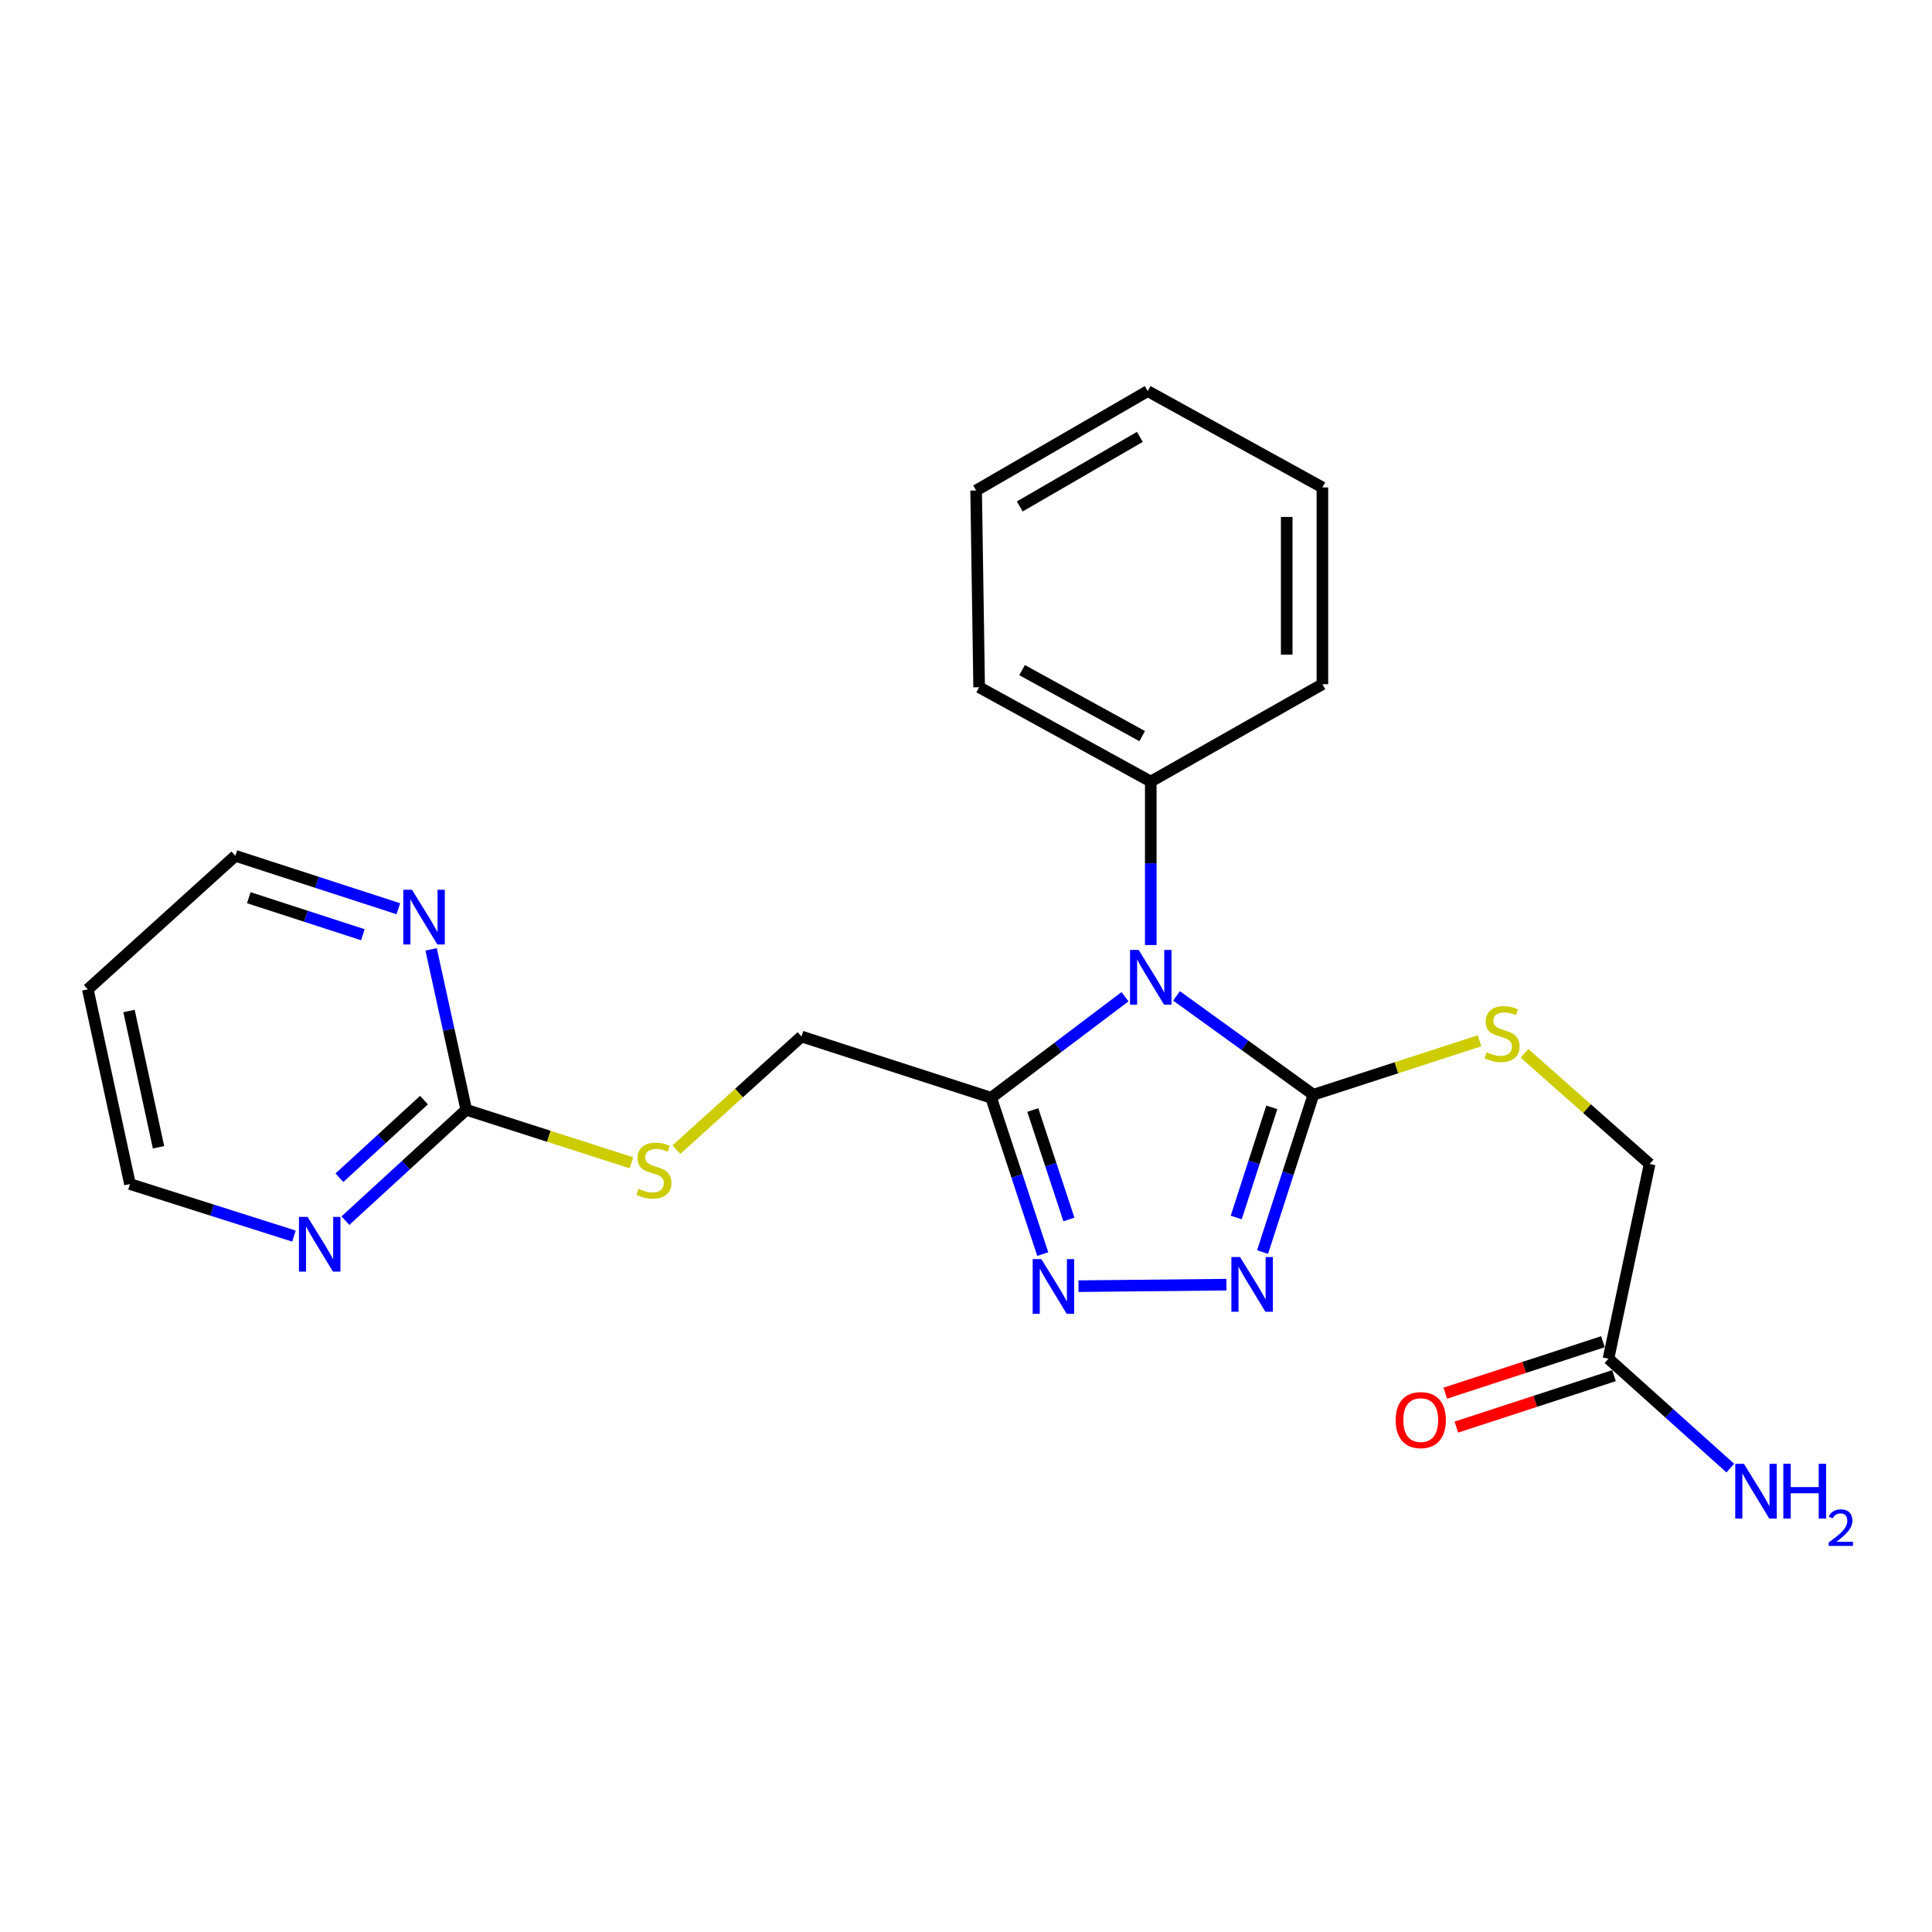 <?xml version='1.0' encoding='iso-8859-1'?>
<svg version='1.1' baseProfile='full'
              xmlns='http://www.w3.org/2000/svg'
                      xmlns:rdkit='http://www.rdkit.org/xml'
                      xmlns:xlink='http://www.w3.org/1999/xlink'
                  xml:space='preserve'
width='1000px' height='1000px' viewBox='0 0 1000 1000'>
<!-- END OF HEADER -->
<rect style='opacity:1.0;fill:#FFFFFF;stroke:none' width='1000' height='1000' x='0' y='0'> </rect>
<path class='bond-0' d='M 608.969,515.468 L 644.386,541.049' style='fill:none;fill-rule:evenodd;stroke:#0000FF;stroke-width:6px;stroke-linecap:butt;stroke-linejoin:miter;stroke-opacity:1' />
<path class='bond-0' d='M 644.386,541.049 L 679.803,566.629' style='fill:none;fill-rule:evenodd;stroke:#000000;stroke-width:6px;stroke-linecap:butt;stroke-linejoin:miter;stroke-opacity:1' />
<path class='bond-1' d='M 582.306,515.898 L 547.665,542.048' style='fill:none;fill-rule:evenodd;stroke:#0000FF;stroke-width:6px;stroke-linecap:butt;stroke-linejoin:miter;stroke-opacity:1' />
<path class='bond-1' d='M 547.665,542.048 L 513.024,568.199' style='fill:none;fill-rule:evenodd;stroke:#000000;stroke-width:6px;stroke-linecap:butt;stroke-linejoin:miter;stroke-opacity:1' />
<path class='bond-6' d='M 595.634,489.144 L 595.634,446.837' style='fill:none;fill-rule:evenodd;stroke:#0000FF;stroke-width:6px;stroke-linecap:butt;stroke-linejoin:miter;stroke-opacity:1' />
<path class='bond-6' d='M 595.634,446.837 L 595.634,404.53' style='fill:none;fill-rule:evenodd;stroke:#000000;stroke-width:6px;stroke-linecap:butt;stroke-linejoin:miter;stroke-opacity:1' />
<path class='bond-2' d='M 679.803,566.629 L 666.655,607.348' style='fill:none;fill-rule:evenodd;stroke:#000000;stroke-width:6px;stroke-linecap:butt;stroke-linejoin:miter;stroke-opacity:1' />
<path class='bond-2' d='M 666.655,607.348 L 653.508,648.067' style='fill:none;fill-rule:evenodd;stroke:#0000FF;stroke-width:6px;stroke-linecap:butt;stroke-linejoin:miter;stroke-opacity:1' />
<path class='bond-2' d='M 658.28,573.169 L 649.077,601.672' style='fill:none;fill-rule:evenodd;stroke:#000000;stroke-width:6px;stroke-linecap:butt;stroke-linejoin:miter;stroke-opacity:1' />
<path class='bond-2' d='M 649.077,601.672 L 639.874,630.175' style='fill:none;fill-rule:evenodd;stroke:#0000FF;stroke-width:6px;stroke-linecap:butt;stroke-linejoin:miter;stroke-opacity:1' />
<path class='bond-5' d='M 679.803,566.629 L 722.806,552.669' style='fill:none;fill-rule:evenodd;stroke:#000000;stroke-width:6px;stroke-linecap:butt;stroke-linejoin:miter;stroke-opacity:1' />
<path class='bond-5' d='M 722.806,552.669 L 765.81,538.71' style='fill:none;fill-rule:evenodd;stroke:#CCCC00;stroke-width:6px;stroke-linecap:butt;stroke-linejoin:miter;stroke-opacity:1' />
<path class='bond-3' d='M 513.024,568.199 L 526.375,608.66' style='fill:none;fill-rule:evenodd;stroke:#000000;stroke-width:6px;stroke-linecap:butt;stroke-linejoin:miter;stroke-opacity:1' />
<path class='bond-3' d='M 526.375,608.66 L 539.726,649.122' style='fill:none;fill-rule:evenodd;stroke:#0000FF;stroke-width:6px;stroke-linecap:butt;stroke-linejoin:miter;stroke-opacity:1' />
<path class='bond-3' d='M 534.571,574.549 L 543.917,602.872' style='fill:none;fill-rule:evenodd;stroke:#000000;stroke-width:6px;stroke-linecap:butt;stroke-linejoin:miter;stroke-opacity:1' />
<path class='bond-3' d='M 543.917,602.872 L 553.262,631.195' style='fill:none;fill-rule:evenodd;stroke:#0000FF;stroke-width:6px;stroke-linecap:butt;stroke-linejoin:miter;stroke-opacity:1' />
<path class='bond-10' d='M 513.024,568.199 L 414.847,536.489' style='fill:none;fill-rule:evenodd;stroke:#000000;stroke-width:6px;stroke-linecap:butt;stroke-linejoin:miter;stroke-opacity:1' />
<path class='bond-23' d='M 634.792,664.941 L 558.226,665.721' style='fill:none;fill-rule:evenodd;stroke:#0000FF;stroke-width:6px;stroke-linecap:butt;stroke-linejoin:miter;stroke-opacity:1' />
<path class='bond-4' d='M 241.326,574.418 L 284.076,588.139' style='fill:none;fill-rule:evenodd;stroke:#000000;stroke-width:6px;stroke-linecap:butt;stroke-linejoin:miter;stroke-opacity:1' />
<path class='bond-4' d='M 284.076,588.139 L 326.826,601.861' style='fill:none;fill-rule:evenodd;stroke:#CCCC00;stroke-width:6px;stroke-linecap:butt;stroke-linejoin:miter;stroke-opacity:1' />
<path class='bond-7' d='M 241.326,574.418 L 210.055,603.113' style='fill:none;fill-rule:evenodd;stroke:#000000;stroke-width:6px;stroke-linecap:butt;stroke-linejoin:miter;stroke-opacity:1' />
<path class='bond-7' d='M 210.055,603.113 L 178.783,631.808' style='fill:none;fill-rule:evenodd;stroke:#0000FF;stroke-width:6px;stroke-linecap:butt;stroke-linejoin:miter;stroke-opacity:1' />
<path class='bond-7' d='M 219.456,569.416 L 197.566,589.503' style='fill:none;fill-rule:evenodd;stroke:#000000;stroke-width:6px;stroke-linecap:butt;stroke-linejoin:miter;stroke-opacity:1' />
<path class='bond-7' d='M 197.566,589.503 L 175.676,609.59' style='fill:none;fill-rule:evenodd;stroke:#0000FF;stroke-width:6px;stroke-linecap:butt;stroke-linejoin:miter;stroke-opacity:1' />
<path class='bond-8' d='M 241.326,574.418 L 232.237,532.906' style='fill:none;fill-rule:evenodd;stroke:#000000;stroke-width:6px;stroke-linecap:butt;stroke-linejoin:miter;stroke-opacity:1' />
<path class='bond-8' d='M 232.237,532.906 L 223.148,491.393' style='fill:none;fill-rule:evenodd;stroke:#0000FF;stroke-width:6px;stroke-linecap:butt;stroke-linejoin:miter;stroke-opacity:1' />
<path class='bond-13' d='M 789.086,545.214 L 821.466,573.849' style='fill:none;fill-rule:evenodd;stroke:#CCCC00;stroke-width:6px;stroke-linecap:butt;stroke-linejoin:miter;stroke-opacity:1' />
<path class='bond-13' d='M 821.466,573.849 L 853.847,602.484' style='fill:none;fill-rule:evenodd;stroke:#000000;stroke-width:6px;stroke-linecap:butt;stroke-linejoin:miter;stroke-opacity:1' />
<path class='bond-18' d='M 595.634,404.53 L 506.805,355.713' style='fill:none;fill-rule:evenodd;stroke:#000000;stroke-width:6px;stroke-linecap:butt;stroke-linejoin:miter;stroke-opacity:1' />
<path class='bond-18' d='M 591.206,381.019 L 529.026,346.847' style='fill:none;fill-rule:evenodd;stroke:#000000;stroke-width:6px;stroke-linecap:butt;stroke-linejoin:miter;stroke-opacity:1' />
<path class='bond-19' d='M 595.634,404.53 L 684.472,354.143' style='fill:none;fill-rule:evenodd;stroke:#000000;stroke-width:6px;stroke-linecap:butt;stroke-linejoin:miter;stroke-opacity:1' />
<path class='bond-17' d='M 152.154,639.799 L 109.713,626.329' style='fill:none;fill-rule:evenodd;stroke:#0000FF;stroke-width:6px;stroke-linecap:butt;stroke-linejoin:miter;stroke-opacity:1' />
<path class='bond-17' d='M 109.713,626.329 L 67.272,612.859' style='fill:none;fill-rule:evenodd;stroke:#000000;stroke-width:6px;stroke-linecap:butt;stroke-linejoin:miter;stroke-opacity:1' />
<path class='bond-16' d='M 206.181,470.36 L 164.003,456.666' style='fill:none;fill-rule:evenodd;stroke:#0000FF;stroke-width:6px;stroke-linecap:butt;stroke-linejoin:miter;stroke-opacity:1' />
<path class='bond-16' d='M 164.003,456.666 L 121.825,442.971' style='fill:none;fill-rule:evenodd;stroke:#000000;stroke-width:6px;stroke-linecap:butt;stroke-linejoin:miter;stroke-opacity:1' />
<path class='bond-16' d='M 187.824,483.821 L 158.299,474.235' style='fill:none;fill-rule:evenodd;stroke:#0000FF;stroke-width:6px;stroke-linecap:butt;stroke-linejoin:miter;stroke-opacity:1' />
<path class='bond-16' d='M 158.299,474.235 L 128.774,464.648' style='fill:none;fill-rule:evenodd;stroke:#000000;stroke-width:6px;stroke-linecap:butt;stroke-linejoin:miter;stroke-opacity:1' />
<path class='bond-9' d='M 832.543,703.247 L 853.847,602.484' style='fill:none;fill-rule:evenodd;stroke:#000000;stroke-width:6px;stroke-linecap:butt;stroke-linejoin:miter;stroke-opacity:1' />
<path class='bond-12' d='M 829.678,694.467 L 788.875,707.784' style='fill:none;fill-rule:evenodd;stroke:#000000;stroke-width:6px;stroke-linecap:butt;stroke-linejoin:miter;stroke-opacity:1' />
<path class='bond-12' d='M 788.875,707.784 L 748.072,721.101' style='fill:none;fill-rule:evenodd;stroke:#FF0000;stroke-width:6px;stroke-linecap:butt;stroke-linejoin:miter;stroke-opacity:1' />
<path class='bond-12' d='M 835.409,712.028 L 794.606,725.344' style='fill:none;fill-rule:evenodd;stroke:#000000;stroke-width:6px;stroke-linecap:butt;stroke-linejoin:miter;stroke-opacity:1' />
<path class='bond-12' d='M 794.606,725.344 L 753.803,738.661' style='fill:none;fill-rule:evenodd;stroke:#FF0000;stroke-width:6px;stroke-linecap:butt;stroke-linejoin:miter;stroke-opacity:1' />
<path class='bond-14' d='M 832.543,703.247 L 864.07,731.563' style='fill:none;fill-rule:evenodd;stroke:#000000;stroke-width:6px;stroke-linecap:butt;stroke-linejoin:miter;stroke-opacity:1' />
<path class='bond-14' d='M 864.07,731.563 L 895.597,759.878' style='fill:none;fill-rule:evenodd;stroke:#0000FF;stroke-width:6px;stroke-linecap:butt;stroke-linejoin:miter;stroke-opacity:1' />
<path class='bond-11' d='M 414.847,536.489 L 382.479,565.77' style='fill:none;fill-rule:evenodd;stroke:#000000;stroke-width:6px;stroke-linecap:butt;stroke-linejoin:miter;stroke-opacity:1' />
<path class='bond-11' d='M 382.479,565.77 L 350.112,595.05' style='fill:none;fill-rule:evenodd;stroke:#CCCC00;stroke-width:6px;stroke-linecap:butt;stroke-linejoin:miter;stroke-opacity:1' />
<path class='bond-15' d='M 45.455,512.076 L 121.825,442.971' style='fill:none;fill-rule:evenodd;stroke:#000000;stroke-width:6px;stroke-linecap:butt;stroke-linejoin:miter;stroke-opacity:1' />
<path class='bond-25' d='M 45.455,512.076 L 67.272,612.859' style='fill:none;fill-rule:evenodd;stroke:#000000;stroke-width:6px;stroke-linecap:butt;stroke-linejoin:miter;stroke-opacity:1' />
<path class='bond-25' d='M 66.781,523.285 L 82.053,593.834' style='fill:none;fill-rule:evenodd;stroke:#000000;stroke-width:6px;stroke-linecap:butt;stroke-linejoin:miter;stroke-opacity:1' />
<path class='bond-21' d='M 506.805,355.713 L 505.245,253.873' style='fill:none;fill-rule:evenodd;stroke:#000000;stroke-width:6px;stroke-linecap:butt;stroke-linejoin:miter;stroke-opacity:1' />
<path class='bond-20' d='M 684.472,354.143 L 684.472,252.292' style='fill:none;fill-rule:evenodd;stroke:#000000;stroke-width:6px;stroke-linecap:butt;stroke-linejoin:miter;stroke-opacity:1' />
<path class='bond-20' d='M 666,338.865 L 666,267.57' style='fill:none;fill-rule:evenodd;stroke:#000000;stroke-width:6px;stroke-linecap:butt;stroke-linejoin:miter;stroke-opacity:1' />
<path class='bond-22' d='M 684.472,252.292 L 594.063,202.429' style='fill:none;fill-rule:evenodd;stroke:#000000;stroke-width:6px;stroke-linecap:butt;stroke-linejoin:miter;stroke-opacity:1' />
<path class='bond-24' d='M 505.245,253.873 L 594.063,202.429' style='fill:none;fill-rule:evenodd;stroke:#000000;stroke-width:6px;stroke-linecap:butt;stroke-linejoin:miter;stroke-opacity:1' />
<path class='bond-24' d='M 527.826,262.14 L 589.999,226.13' style='fill:none;fill-rule:evenodd;stroke:#000000;stroke-width:6px;stroke-linecap:butt;stroke-linejoin:miter;stroke-opacity:1' />
<path  class='atom-0' d='M 589.374 491.677
L 598.654 506.677
Q 599.574 508.157, 601.054 510.837
Q 602.534 513.517, 602.614 513.677
L 602.614 491.677
L 606.374 491.677
L 606.374 519.997
L 602.494 519.997
L 592.534 503.597
Q 591.374 501.677, 590.134 499.477
Q 588.934 497.277, 588.574 496.597
L 588.574 519.997
L 584.894 519.997
L 584.894 491.677
L 589.374 491.677
' fill='#0000FF'/>
<path  class='atom-3' d='M 641.843 650.646
L 651.123 665.646
Q 652.043 667.126, 653.523 669.806
Q 655.003 672.486, 655.083 672.646
L 655.083 650.646
L 658.843 650.646
L 658.843 678.966
L 654.963 678.966
L 645.003 662.566
Q 643.843 660.646, 642.603 658.446
Q 641.403 656.246, 641.043 655.566
L 641.043 678.966
L 637.363 678.966
L 637.363 650.646
L 641.843 650.646
' fill='#0000FF'/>
<path  class='atom-4' d='M 538.987 651.693
L 548.267 666.693
Q 549.187 668.173, 550.667 670.853
Q 552.147 673.533, 552.227 673.693
L 552.227 651.693
L 555.987 651.693
L 555.987 680.013
L 552.107 680.013
L 542.147 663.613
Q 540.987 661.693, 539.747 659.493
Q 538.547 657.293, 538.187 656.613
L 538.187 680.013
L 534.507 680.013
L 534.507 651.693
L 538.987 651.693
' fill='#0000FF'/>
<path  class='atom-6' d='M 769.456 544.649
Q 769.776 544.769, 771.096 545.329
Q 772.416 545.889, 773.856 546.249
Q 775.336 546.569, 776.776 546.569
Q 779.456 546.569, 781.016 545.289
Q 782.576 543.969, 782.576 541.689
Q 782.576 540.129, 781.776 539.169
Q 781.016 538.209, 779.816 537.689
Q 778.616 537.169, 776.616 536.569
Q 774.096 535.809, 772.576 535.089
Q 771.096 534.369, 770.016 532.849
Q 768.976 531.329, 768.976 528.769
Q 768.976 525.209, 771.376 523.009
Q 773.816 520.809, 778.616 520.809
Q 781.896 520.809, 785.616 522.369
L 784.696 525.449
Q 781.296 524.049, 778.736 524.049
Q 775.976 524.049, 774.456 525.209
Q 772.936 526.329, 772.976 528.289
Q 772.976 529.809, 773.736 530.729
Q 774.536 531.649, 775.656 532.169
Q 776.816 532.689, 778.736 533.289
Q 781.296 534.089, 782.816 534.889
Q 784.336 535.689, 785.416 537.329
Q 786.536 538.929, 786.536 541.689
Q 786.536 545.609, 783.896 547.729
Q 781.296 549.809, 776.936 549.809
Q 774.416 549.809, 772.496 549.249
Q 770.616 548.729, 768.376 547.809
L 769.456 544.649
' fill='#CCCC00'/>
<path  class='atom-8' d='M 159.209 629.865
L 168.489 644.865
Q 169.409 646.345, 170.889 649.025
Q 172.369 651.705, 172.449 651.865
L 172.449 629.865
L 176.209 629.865
L 176.209 658.185
L 172.329 658.185
L 162.369 641.785
Q 161.209 639.865, 159.969 637.665
Q 158.769 635.465, 158.409 634.785
L 158.409 658.185
L 154.729 658.185
L 154.729 629.865
L 159.209 629.865
' fill='#0000FF'/>
<path  class='atom-9' d='M 213.229 460.521
L 222.509 475.521
Q 223.429 477.001, 224.909 479.681
Q 226.389 482.361, 226.469 482.521
L 226.469 460.521
L 230.229 460.521
L 230.229 488.841
L 226.349 488.841
L 216.389 472.441
Q 215.229 470.521, 213.989 468.321
Q 212.789 466.121, 212.429 465.441
L 212.429 488.841
L 208.749 488.841
L 208.749 460.521
L 213.229 460.521
' fill='#0000FF'/>
<path  class='atom-12' d='M 330.456 615.314
Q 330.776 615.434, 332.096 615.994
Q 333.416 616.554, 334.856 616.914
Q 336.336 617.234, 337.776 617.234
Q 340.456 617.234, 342.016 615.954
Q 343.576 614.634, 343.576 612.354
Q 343.576 610.794, 342.776 609.834
Q 342.016 608.874, 340.816 608.354
Q 339.616 607.834, 337.616 607.234
Q 335.096 606.474, 333.576 605.754
Q 332.096 605.034, 331.016 603.514
Q 329.976 601.994, 329.976 599.434
Q 329.976 595.874, 332.376 593.674
Q 334.816 591.474, 339.616 591.474
Q 342.896 591.474, 346.616 593.034
L 345.696 596.114
Q 342.296 594.714, 339.736 594.714
Q 336.976 594.714, 335.456 595.874
Q 333.936 596.994, 333.976 598.954
Q 333.976 600.474, 334.736 601.394
Q 335.536 602.314, 336.656 602.834
Q 337.816 603.354, 339.736 603.954
Q 342.296 604.754, 343.816 605.554
Q 345.336 606.354, 346.416 607.994
Q 347.536 609.594, 347.536 612.354
Q 347.536 616.274, 344.896 618.394
Q 342.296 620.474, 337.936 620.474
Q 335.416 620.474, 333.496 619.914
Q 331.616 619.394, 329.376 618.474
L 330.456 615.314
' fill='#CCCC00'/>
<path  class='atom-13' d='M 722.382 735.037
Q 722.382 728.237, 725.742 724.437
Q 729.102 720.637, 735.382 720.637
Q 741.662 720.637, 745.022 724.437
Q 748.382 728.237, 748.382 735.037
Q 748.382 741.917, 744.982 745.837
Q 741.582 749.717, 735.382 749.717
Q 729.142 749.717, 725.742 745.837
Q 722.382 741.957, 722.382 735.037
M 735.382 746.517
Q 739.702 746.517, 742.022 743.637
Q 744.382 740.717, 744.382 735.037
Q 744.382 729.477, 742.022 726.677
Q 739.702 723.837, 735.382 723.837
Q 731.062 723.837, 728.702 726.637
Q 726.382 729.437, 726.382 735.037
Q 726.382 740.757, 728.702 743.637
Q 731.062 746.517, 735.382 746.517
' fill='#FF0000'/>
<path  class='atom-15' d='M 902.643 757.669
L 911.923 772.669
Q 912.843 774.149, 914.323 776.829
Q 915.803 779.509, 915.883 779.669
L 915.883 757.669
L 919.643 757.669
L 919.643 785.989
L 915.763 785.989
L 905.803 769.589
Q 904.643 767.669, 903.403 765.469
Q 902.203 763.269, 901.843 762.589
L 901.843 785.989
L 898.163 785.989
L 898.163 757.669
L 902.643 757.669
' fill='#0000FF'/>
<path  class='atom-15' d='M 923.043 757.669
L 926.883 757.669
L 926.883 769.709
L 941.363 769.709
L 941.363 757.669
L 945.203 757.669
L 945.203 785.989
L 941.363 785.989
L 941.363 772.909
L 926.883 772.909
L 926.883 785.989
L 923.043 785.989
L 923.043 757.669
' fill='#0000FF'/>
<path  class='atom-15' d='M 946.576 784.995
Q 947.262 783.226, 948.899 782.25
Q 950.536 781.246, 952.806 781.246
Q 955.631 781.246, 957.215 782.778
Q 958.799 784.309, 958.799 787.028
Q 958.799 789.8, 956.74 792.387
Q 954.707 794.974, 950.483 798.037
L 959.116 798.037
L 959.116 800.149
L 946.523 800.149
L 946.523 798.38
Q 950.008 795.898, 952.067 794.05
Q 954.153 792.202, 955.156 790.539
Q 956.159 788.876, 956.159 787.16
Q 956.159 785.365, 955.261 784.362
Q 954.364 783.358, 952.806 783.358
Q 951.301 783.358, 950.298 783.966
Q 949.295 784.573, 948.582 785.919
L 946.576 784.995
' fill='#0000FF'/>
</svg>
